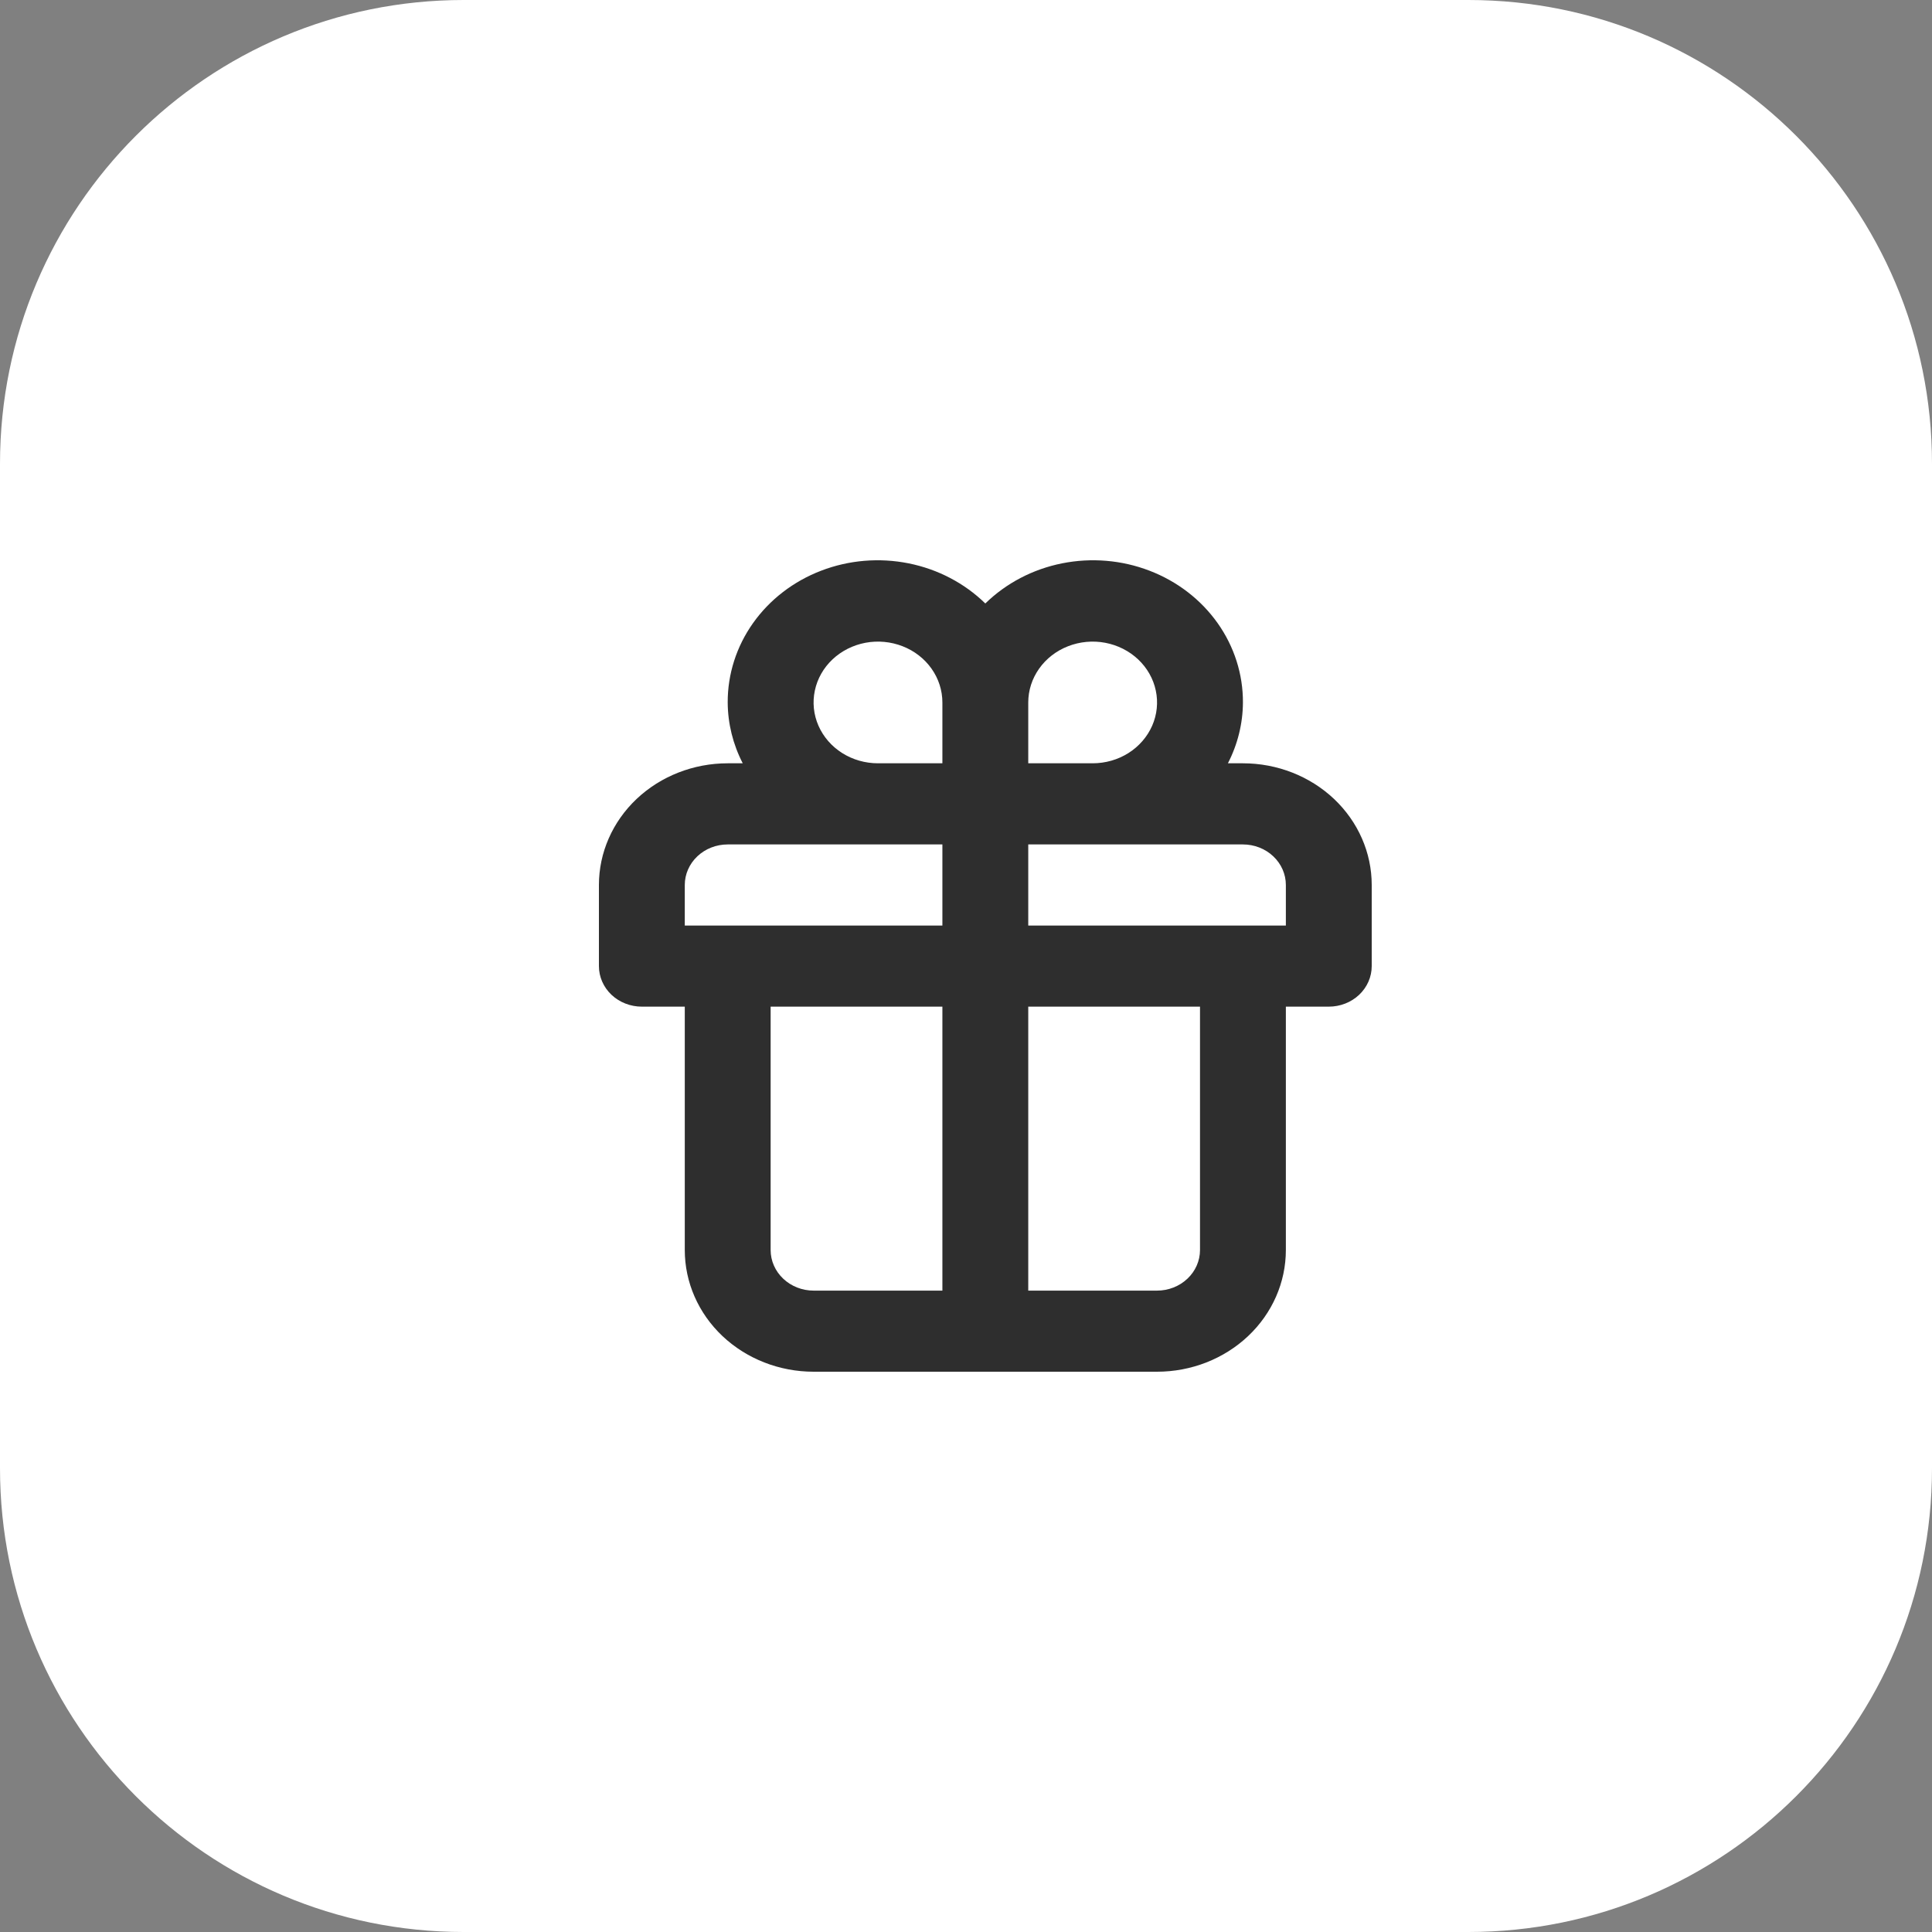 <svg width="50" height="50" viewBox="0 0 50 50" fill="none" xmlns="http://www.w3.org/2000/svg">
<rect x="0" y="0" width="50" height="50" fill="#808080" stroke="none"/>
<g clip-path="url(#clip0_41_446)">
<path d="M38 0H12C5.373 0 0 5.373 0 12V38C0 44.627 5.373 50 12 50H38C44.627 50 50 44.627 50 38V12C50 5.373 44.627 0 38 0Z" fill="white"/>
<path d="M32.167 19.754H31.778C32.031 19.264 32.164 18.725 32.167 18.18C32.17 17.448 31.942 16.733 31.511 16.125C31.08 15.517 30.467 15.045 29.75 14.77C29.033 14.494 28.245 14.428 27.487 14.579C26.73 14.73 26.038 15.092 25.5 15.618C24.962 15.092 24.27 14.73 23.513 14.579C22.755 14.428 21.967 14.494 21.25 14.77C20.533 15.045 19.92 15.517 19.489 16.125C19.058 16.733 18.83 17.448 18.833 18.18C18.836 18.725 18.969 19.264 19.222 19.754H18.833C17.949 19.754 17.101 20.086 16.476 20.676C15.851 21.267 15.5 22.068 15.5 22.903V25.003C15.5 25.281 15.617 25.548 15.825 25.745C16.034 25.942 16.316 26.052 16.611 26.052H17.722V32.351C17.722 33.186 18.073 33.987 18.698 34.578C19.324 35.168 20.172 35.5 21.056 35.5H29.944C30.828 35.5 31.676 35.168 32.301 34.578C32.927 33.987 33.278 33.186 33.278 32.351V26.052H34.389C34.684 26.052 34.966 25.942 35.175 25.745C35.383 25.548 35.5 25.281 35.5 25.003V22.903C35.5 22.068 35.149 21.267 34.524 20.676C33.899 20.086 33.051 19.754 32.167 19.754ZM24.389 33.401H21.056C20.761 33.401 20.478 33.29 20.27 33.093C20.061 32.896 19.944 32.629 19.944 32.351V26.052H24.389V33.401ZM24.389 23.953H17.722V22.903C17.722 22.625 17.839 22.358 18.048 22.161C18.256 21.964 18.539 21.854 18.833 21.854H24.389V23.953ZM24.389 19.754H22.722C22.393 19.754 22.07 19.662 21.796 19.489C21.522 19.316 21.309 19.07 21.182 18.782C21.056 18.494 21.023 18.178 21.088 17.872C21.152 17.567 21.311 17.286 21.544 17.066C21.777 16.846 22.074 16.696 22.397 16.635C22.72 16.574 23.055 16.606 23.36 16.725C23.665 16.844 23.925 17.046 24.108 17.305C24.291 17.564 24.389 17.868 24.389 18.18V19.754ZM26.611 18.18C26.611 17.868 26.709 17.564 26.892 17.305C27.075 17.046 27.335 16.844 27.64 16.725C27.945 16.606 28.28 16.574 28.603 16.635C28.926 16.696 29.223 16.846 29.456 17.066C29.689 17.286 29.848 17.567 29.912 17.872C29.977 18.178 29.944 18.494 29.818 18.782C29.691 19.07 29.478 19.316 29.204 19.489C28.93 19.662 28.607 19.754 28.278 19.754H26.611V18.18ZM31.056 32.351C31.056 32.629 30.939 32.896 30.73 33.093C30.522 33.29 30.239 33.401 29.944 33.401H26.611V26.052H31.056V32.351ZM33.278 23.953H26.611V21.854H32.167C32.461 21.854 32.744 21.964 32.952 22.161C33.161 22.358 33.278 22.625 33.278 22.903V23.953Z" fill="#2E2E2E"/>
</g>
<defs>
<clipPath id="clip0_41_446">
<rect width="50" height="50" fill="white"/>
</clipPath>
</defs>
</svg>
